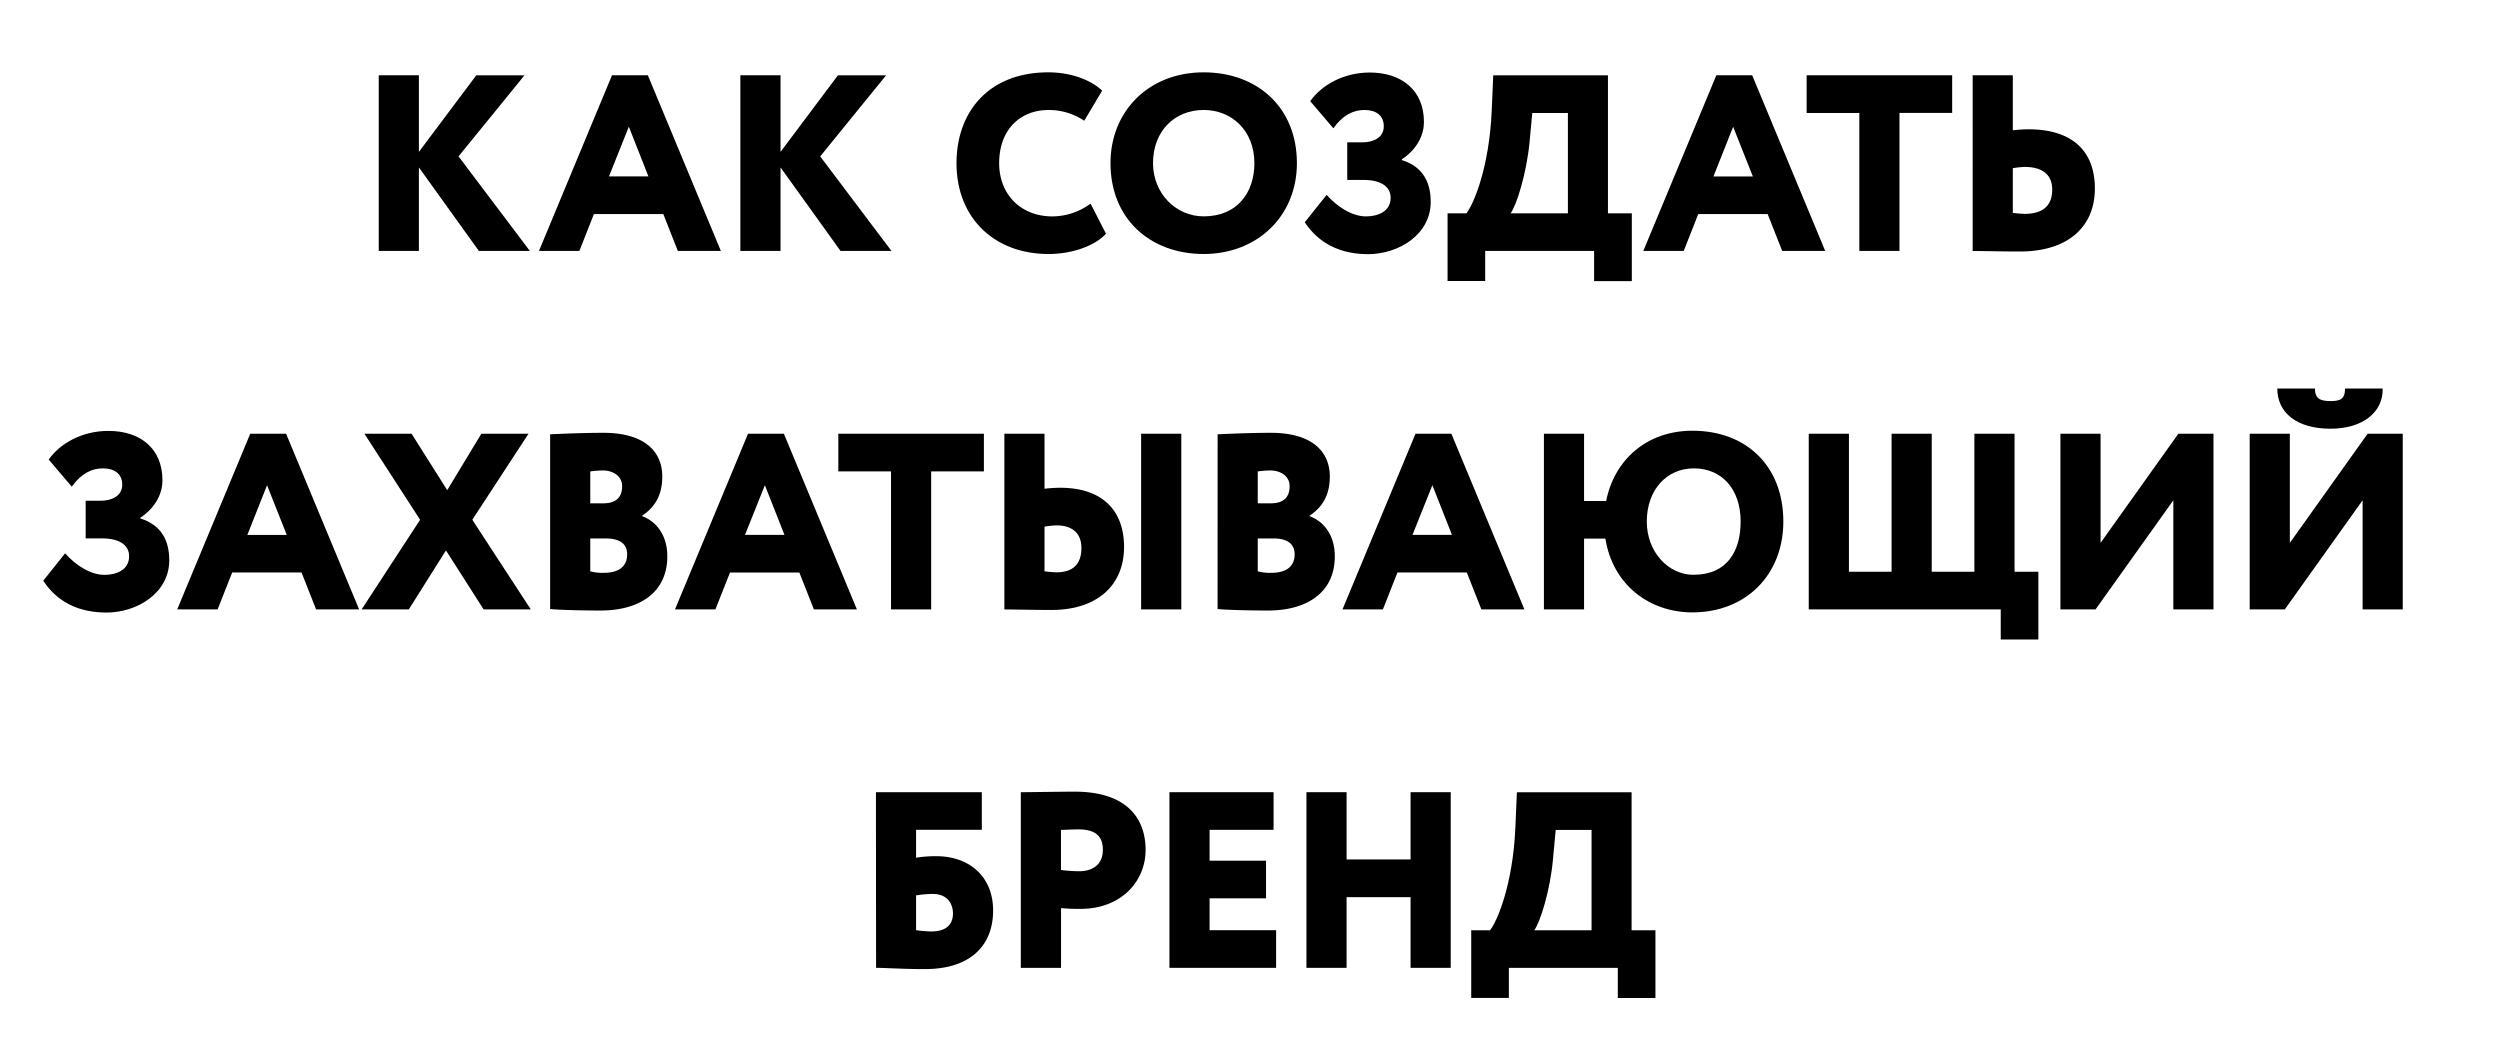 <?xml version="1.0" encoding="UTF-8"?> <svg xmlns="http://www.w3.org/2000/svg" id="Слой_1" data-name="Слой 1" viewBox="0 0 697.43 292.67"> <title>SUDBA3</title> <path d="M105.66,21h11.2V42.37l16-21.35h13.45L127.92,43.63,147.81,70H133.59L116.86,46.71V70h-11.2Z"></path> <path d="M170.73,21h10l20.37,49h-12l-4.06-10.29H165.69L161.63,70H150.36Zm-.84,28.21h11l-5.46-13.86Z"></path> <path d="M206.54,21h11.21V42.37l16-21.35h13.44L228.81,43.63,248.69,70H234.48L217.75,46.71V70H206.54Z"></path> <path d="M308.54,65.19c-2.94,3.29-9.31,5.67-16,5.67-15.2,0-25.7-10.08-25.7-25.34,0-14.07,8.75-25.34,25.63-25.34,6.51,0,12,2.24,15,5.11l-5,8.4a17.52,17.52,0,0,0-10-3c-7.57,0-13.73,5.18-13.73,14.84,0,8.68,6,14.84,14.85,14.84a18,18,0,0,0,10.64-3.57Z"></path> <path d="M335.8,20.18c14.91,0,26,9.73,26,25.34,0,14.84-11.13,25.34-26,25.34s-26-9.73-26-25.34C309.76,31.31,320.19,20.18,335.8,20.18Zm0,40.18c9.31,0,14.14-6.58,14.14-14.84,0-9-6.23-14.84-14.14-14.84-8.12,0-14.14,5.88-14.14,14.84C321.66,53.92,328,60.36,335.8,60.36Z"></path> <path d="M364,62l6.09-7.63c2.88,3.22,7,6,11,6,3,0,6.86-1.19,6.86-5.18,0-2.87-2.31-5-7.63-5h-4.48V39.71h4.2c3.22,0,6-1.4,6-4.48s-2.24-4.55-5.39-4.55-6.09,1.47-8.68,5.11l-6.45-7.56c3.16-4.55,9.39-8,16.6-8,8.75,0,15.12,4.83,15.12,13.79,0,3.5-1.75,7.49-6.16,10.43v.21c5.81,1.82,8.05,6.09,8.05,11.69,0,9-8.82,14.56-17.57,14.56C371.67,70.86,366.62,66,364,62Z"></path> <path d="M403.83,59.52h5.25c2-2.52,6.37-12.67,7.07-28.7l.42-9.8h32v38.5h6.66v18.9H444.71V70H414.33v8.4h-10.5Zm17.57,0h16v-28h-9.94l-.77,8.26C425.88,48.25,423.08,57.35,421.4,59.52Z"></path> <path d="M478.81,21h10l20.37,49h-12l-4.06-10.29H473.77L469.71,70H458.44ZM478,49.23h11L483.5,35.37Z"></path> <path d="M504,21h40.6v10.5H529.9V70H518.7V31.52H504Z"></path> <path d="M561.52,36.35a37.78,37.78,0,0,1,4.34-.28c12.74,0,18.55,6.51,18.55,16.52,0,10.5-7.28,17.57-20.93,17.57-5,0-10.29-.14-13.16-.14V21h11.2Zm0,10.57V59.38a29.81,29.81,0,0,0,3.29.28c4.55,0,7.7-1.82,7.7-6.79,0-4.69-3.5-6.3-7.63-6.3A23.78,23.78,0,0,0,561.52,46.92Z"></path> <path d="M12.07,162l6.09-7.63c2.87,3.22,7,6,11,6,3,0,6.86-1.19,6.86-5.18,0-2.87-2.31-5-7.63-5H23.9v-10.5h4.2c3.22,0,6-1.4,6-4.48s-2.24-4.55-5.39-4.55-6.09,1.47-8.68,5.11l-6.44-7.56c3.15-4.55,9.38-8,16.59-8C39,120.18,45.32,125,45.32,134c0,3.5-1.75,7.49-6.16,10.43v.21c5.82,1.82,8.06,6.09,8.06,11.69,0,9-8.83,14.56-17.58,14.56C19.7,170.86,14.66,166,12.07,162Z"></path> <path d="M69.81,121h10l20.37,49h-12l-4.06-10.29H64.77L60.71,170H49.44ZM69,149.23H80L74.5,135.37Z"></path> <path d="M131.76,145l16.31,25H134.91l-10.5-16.45L114.05,170H100.89l16.31-25-15.54-24h13.16l9.94,15.75L134.28,121h13.16Z"></path> <path d="M153.47,121.16c2.73-.14,9.52-.42,14.84-.42,11.69,0,16.45,5.39,16.45,12.18,0,5.11-2,8.54-5.6,10.92V144c3.57,1.33,7,4.9,7,11.2,0,10.29-8,15.12-18.62,15.12-4.69,0-11.2-.14-14.07-.42Zm11.2,10.36v8.89h3.71c2.87,0,5.18-1.19,5.18-4.76,0-2.94-2.66-4.41-5.39-4.41A27.27,27.27,0,0,0,164.67,131.52Zm0,18.69v9.17a12.75,12.75,0,0,0,3.78.42c4.34,0,6.51-1.89,6.51-5.18,0-3.08-2.31-4.41-6-4.41Z"></path> <path d="M208.68,121h10l20.37,49h-12L223,159.73H203.64L199.58,170H188.31Zm-.84,28.21h11l-5.46-13.86Z"></path> <path d="M233.87,121h40.61v10.5H259.77V170h-11.2v-38.5h-14.7Z"></path> <path d="M291.39,136.35a37.78,37.78,0,0,1,4.34-.28c12,0,17.85,6.51,17.85,16.52,0,10.5-7.28,17.57-20.23,17.57-5,0-10.29-.14-13.16-.14V121h11.2Zm0,10.57v12.46a29.81,29.81,0,0,0,3.29.28c4.55,0,7-2.17,7-6.79,0-4.34-2.8-6.3-6.93-6.3A23.78,23.78,0,0,0,291.39,146.92ZM318.34,121h11.21v49H318.34Z"></path> <path d="M339.68,121.16c2.73-.14,9.52-.42,14.84-.42,11.69,0,16.46,5.39,16.46,12.18,0,5.11-2,8.54-5.61,10.92V144c3.57,1.33,7,4.9,7,11.2,0,10.29-8,15.12-18.63,15.12-4.69,0-11.2-.14-14.07-.42Zm11.2,10.36v8.89h3.71c2.87,0,5.18-1.19,5.18-4.76,0-2.94-2.66-4.41-5.39-4.41A27.27,27.27,0,0,0,350.88,131.52Zm0,18.69v9.17a12.75,12.75,0,0,0,3.78.42c4.34,0,6.51-1.89,6.51-5.18,0-3.08-2.31-4.41-5.95-4.41Z"></path> <path d="M394.89,121h10l20.37,49h-12l-4.06-10.29H389.85L385.79,170H374.52Zm-.84,28.21h11l-5.46-13.86Z"></path> <path d="M430.71,121h11.2v18.76h6.16c2.24-11.34,11.2-19.6,24.08-19.6,14.91,0,25.35,9.73,25.35,25.34,0,14.84-10.44,25.34-25.35,25.34-12.11,0-22.26-7.77-24.29-20.58h-5.95V170h-11.2Zm41.79,39.34c9.31,0,13.09-6.58,13.09-14.84,0-9-5.18-14.84-13.09-14.84-7.42,0-13.09,5.88-13.09,14.84C459.41,153.92,465.36,160.36,472.5,160.36Z"></path> <path d="M504.59,121H515.8v38.5h11.9V121h11.2v38.5h11.9V121H562v38.5h6.65v18.9h-10.5V170H504.59Z"></path> <path d="M574.8,170V121H586v30.45L607.7,121h9.8v49H606.3V139.57L584.6,170Z"></path> <path d="M627.6,170V121h11.2v30.45L660.5,121h9.8v49H659.1V139.57L637.4,170Zm18.2-61.61c0,2.66,1.26,3.5,4.34,3.5,2.66,0,4.06-.49,4.06-3.5h10.5c.14,6.8-5.81,11.21-14.56,11.21-9.45,0-14.84-4.49-14.84-11.21Z"></path> <path d="M244.36,221H273.9v10.5H255.56v7.77a35.68,35.68,0,0,1,5.6-.42c9.45,0,15.89,5.88,15.89,15.12,0,10.22-6.79,16.38-19,16.38-6.44,0-10.78-.35-13.65-.35Zm11.2,28.77v9.73a36,36,0,0,0,4.2.35c4.62,0,6.09-2.31,6.09-5s-1.54-5.46-5.6-5.46A29.09,29.09,0,0,0,255.56,249.79Z"></path> <path d="M284.78,270V221c2.73,0,11.2-.15,15-.15,14.91,0,19.81,7.78,19.81,16.25,0,8.75-6.79,16.45-18.13,16.45a53.92,53.92,0,0,1-5.46-.21V270Zm11.2-38.5v11.2a41.78,41.78,0,0,0,5.11.35c2.94,0,6.58-1.26,6.58-6,0-4.34-2.8-5.67-6.79-5.67C299.41,231.38,298.29,231.45,296,231.52Z"></path> <path d="M326.24,221h29.05v10.5H337.44v8.61h15.75v10.5H337.44v8.89H356V270H326.24Z"></path> <path d="M393.51,250.28H375.66V270h-11.2V221h11.2v18.76h17.85V221h11.2v49h-11.2Z"></path> <path d="M410.43,259.52h5.25c2-2.52,6.37-12.67,7.07-28.7l.42-9.8h32v38.5h6.65v18.9h-10.5V270H420.93v8.4h-10.5Zm17.57,0h16v-28H434l-.77,8.26C432.48,248.25,429.68,257.35,428,259.52Z"></path> </svg> 